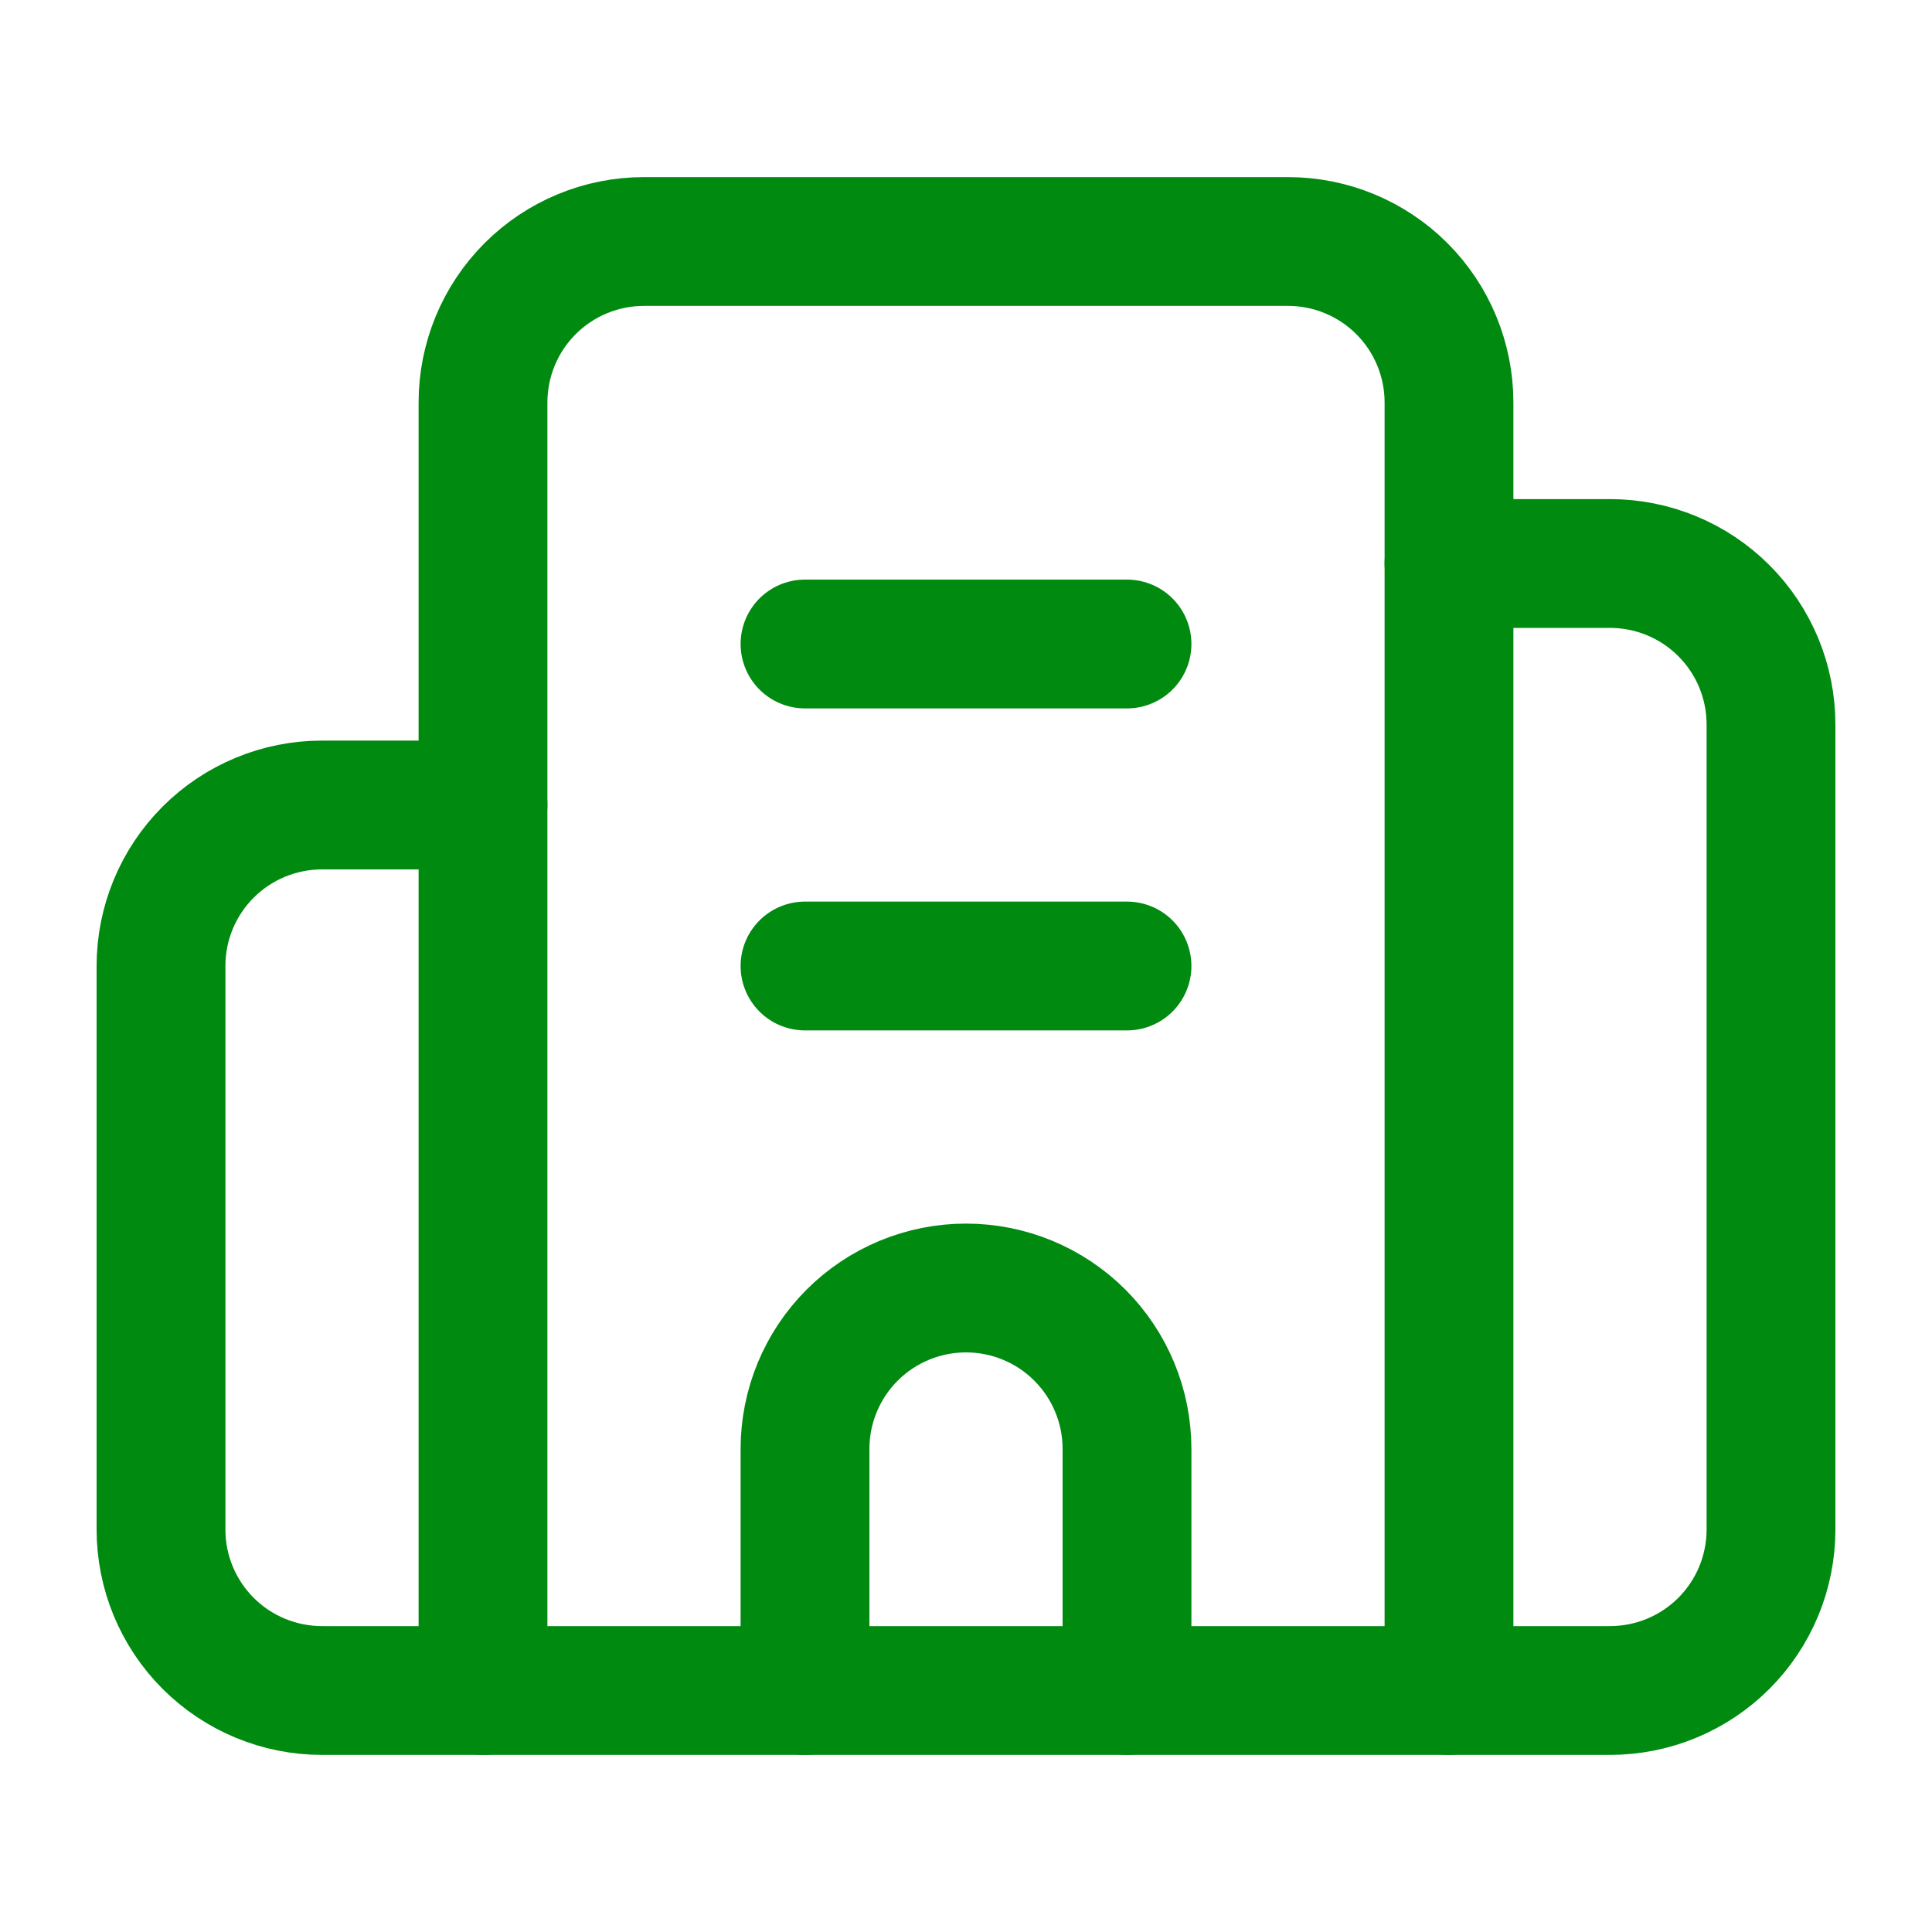 <svg width="30" height="30" viewBox="0 0 30 30" fill="none" xmlns="http://www.w3.org/2000/svg">
<path d="M12.5 15H17.5" stroke="#008A10" stroke-width="2" stroke-linecap="round" stroke-linejoin="round"/>
<path d="M12.5 10H17.5" stroke="#008A10" stroke-width="2" stroke-linecap="round" stroke-linejoin="round"/>
<path d="M17.5 26.25V22.5C17.5 21.837 17.237 21.201 16.768 20.732C16.299 20.263 15.663 20 15 20C14.337 20 13.701 20.263 13.232 20.732C12.763 21.201 12.5 21.837 12.5 22.5V26.25" stroke="#008A10" stroke-width="2" stroke-linecap="round" stroke-linejoin="round"/>
<path d="M7.5 12.5H5C4.337 12.5 3.701 12.763 3.232 13.232C2.763 13.701 2.5 14.337 2.5 15V23.75C2.5 24.413 2.763 25.049 3.232 25.518C3.701 25.987 4.337 26.25 5 26.25H25C25.663 26.25 26.299 25.987 26.768 25.518C27.237 25.049 27.5 24.413 27.5 23.75V11.25C27.5 10.587 27.237 9.951 26.768 9.482C26.299 9.013 25.663 8.75 25 8.75H22.5" stroke="#008A10" stroke-width="2" stroke-linecap="round" stroke-linejoin="round"/>
<path d="M7.5 26.25V6.25C7.5 5.587 7.763 4.951 8.232 4.482C8.701 4.013 9.337 3.75 10 3.75H20C20.663 3.75 21.299 4.013 21.768 4.482C22.237 4.951 22.5 5.587 22.5 6.25V26.25" stroke="#008A10" stroke-width="2" stroke-linecap="round" stroke-linejoin="round"/>
</svg>
